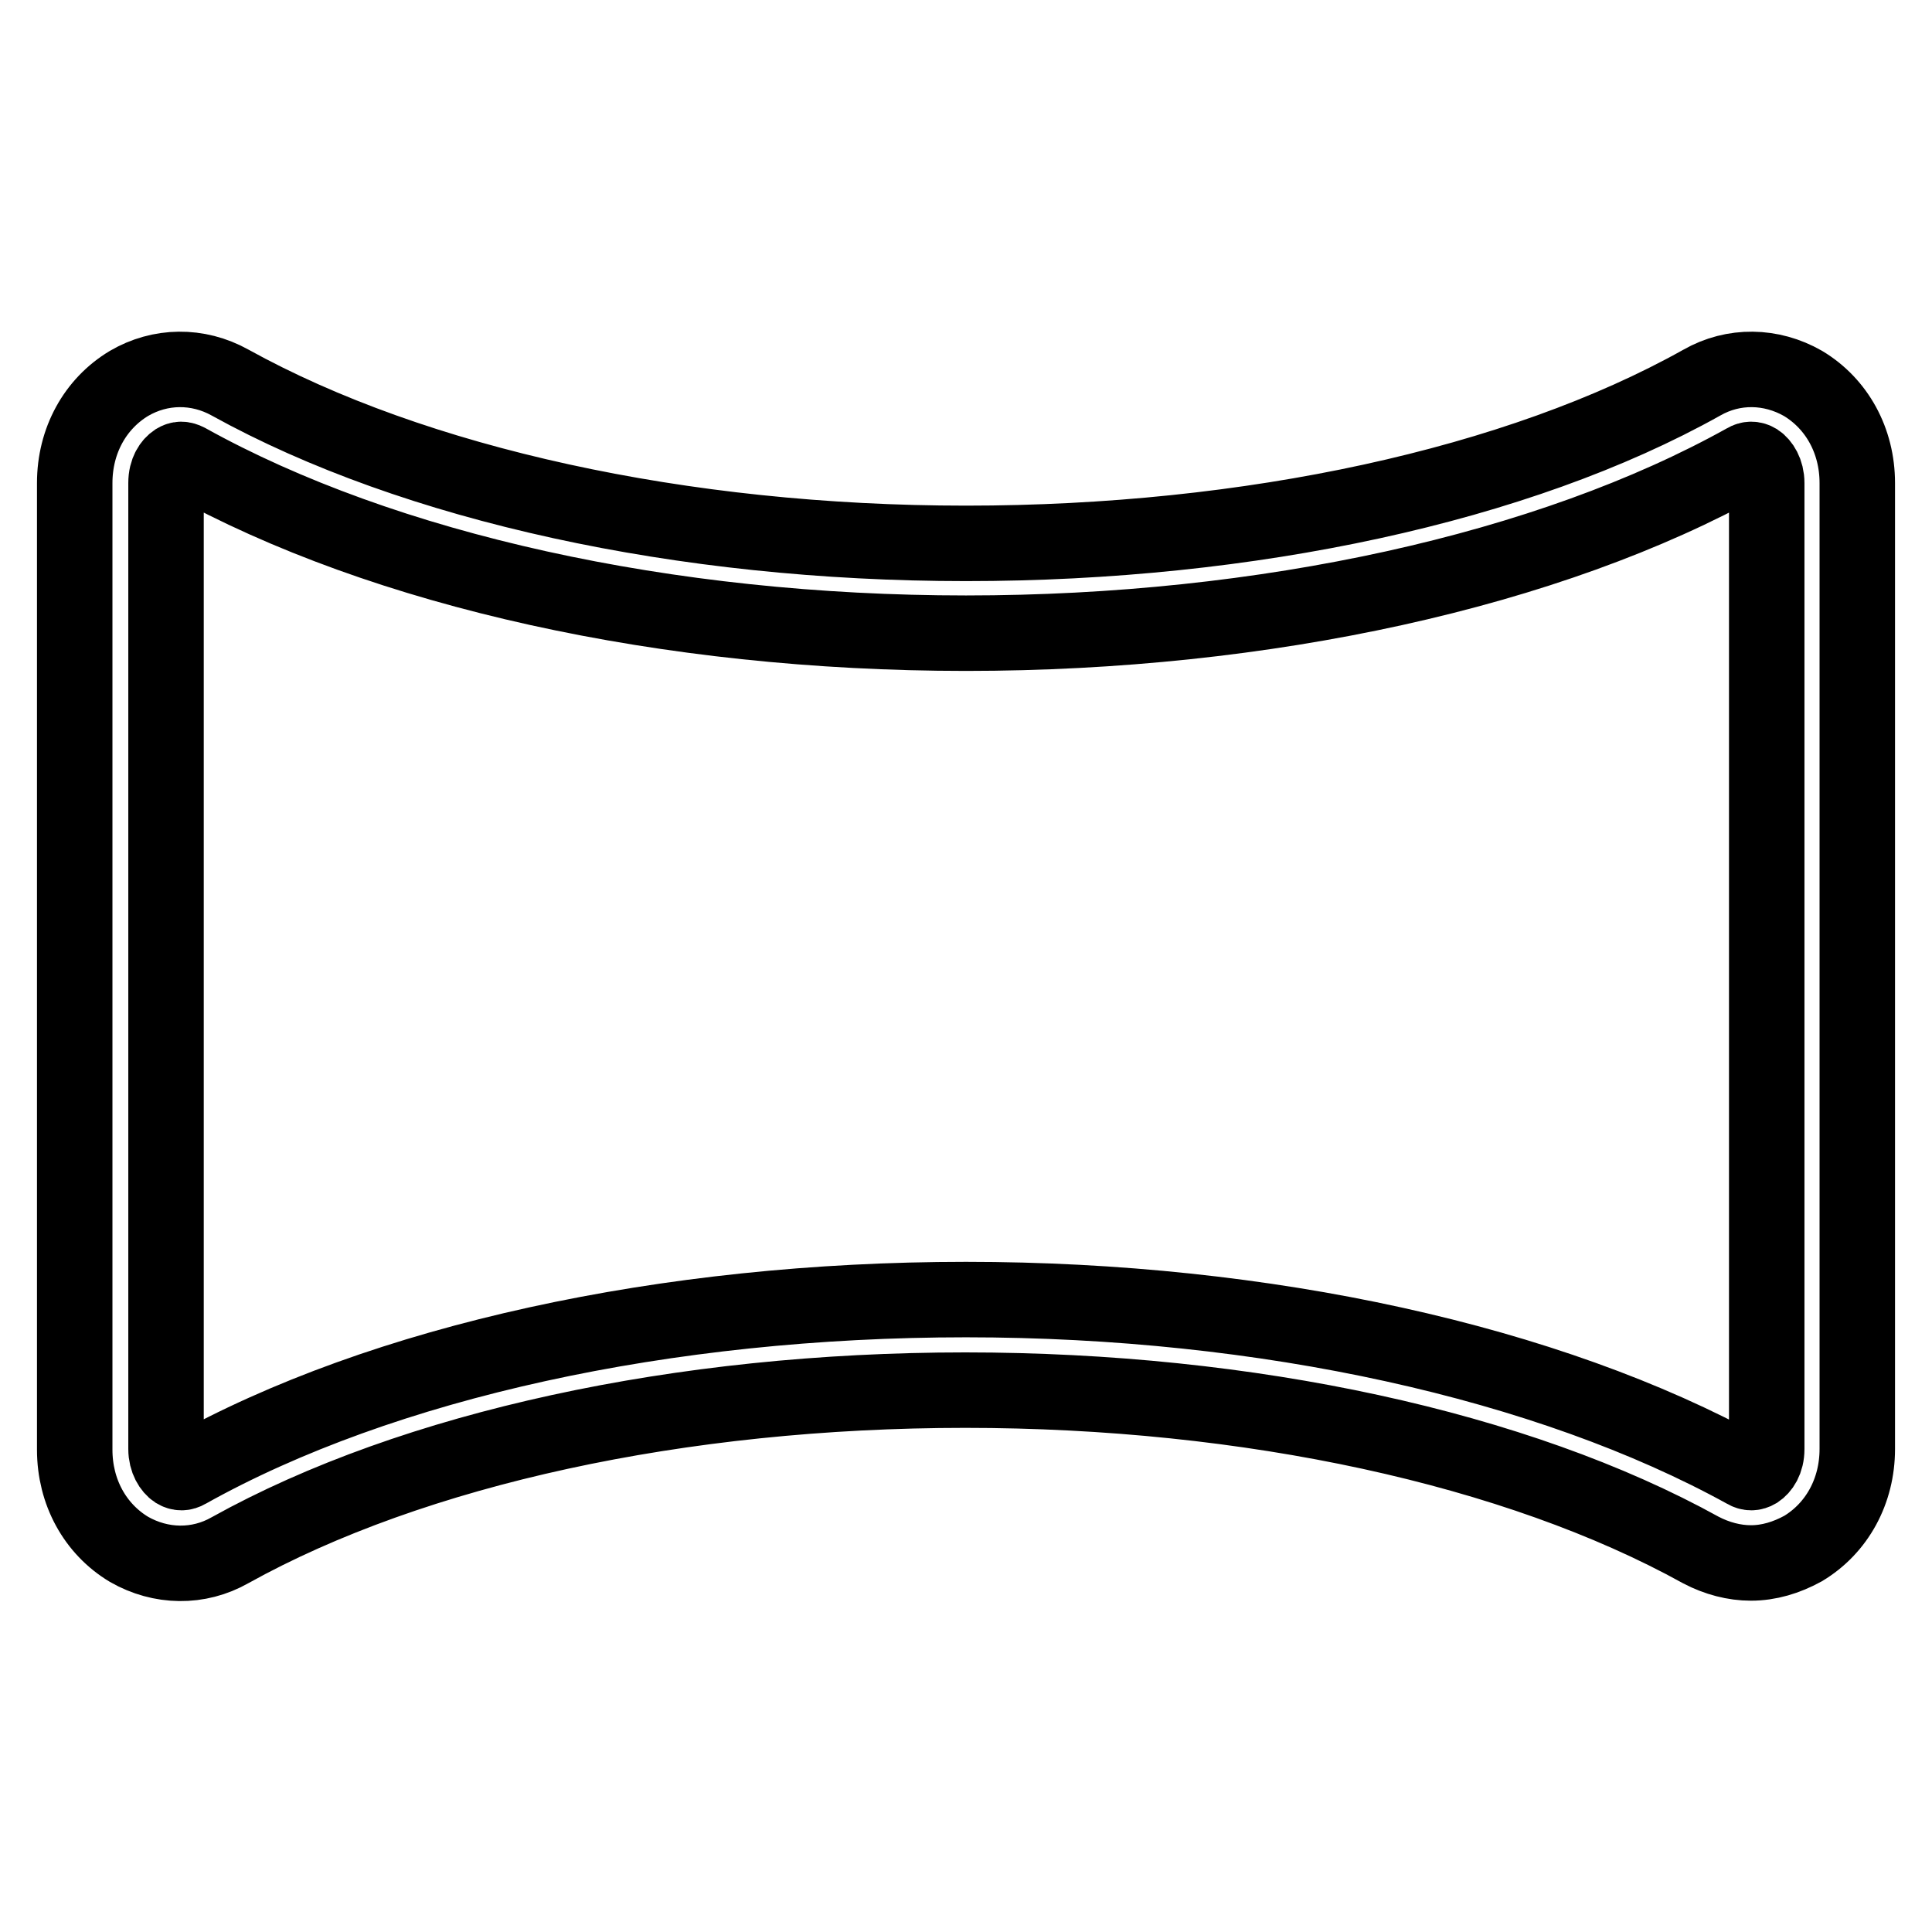 <?xml version="1.0" encoding="utf-8"?>
<!-- Svg Vector Icons : http://www.onlinewebfonts.com/icon -->
<!DOCTYPE svg PUBLIC "-//W3C//DTD SVG 1.1//EN" "http://www.w3.org/Graphics/SVG/1.1/DTD/svg11.dtd">
<svg version="1.1" xmlns="http://www.w3.org/2000/svg" xmlns:xlink="http://www.w3.org/1999/xlink" x="0px" y="0px" viewBox="0 0 256 256" enable-background="new 0 0 256 256" xml:space="preserve">
<g> <path stroke-width="10" fill-opacity="0" stroke="#000000"  d="M232,207.1c-2.2,0-4.5-0.6-6.6-1.7c-24.4-13.5-59.9-21.2-97.5-21.2c-37.7,0-73.1,7.7-97.4,21.2 c-4.2,2.4-9.2,2.3-13.4-0.1c-4.5-2.7-7.2-7.6-7.2-13.2V64c0-5.6,2.7-10.5,7.2-13.2c4.1-2.4,9.1-2.5,13.4-0.1 C54.9,64.2,90.4,72,128,72c37.6,0,73.2-7.7,97.5-21.3c4.2-2.4,9.2-2.3,13.4,0.1c4.5,2.7,7.2,7.6,7.2,13.2V192 c0,5.6-2.7,10.5-7.2,13.2C236.7,206.4,234.4,207.1,232,207.1z M128,172.2c39.6,0,77.2,8.3,103.3,22.7c0.5,0.3,1,0.3,1.5,0 c0.6-0.4,1.3-1.3,1.3-2.9V64c0-1.5-0.7-2.5-1.3-2.9c-0.5-0.3-1-0.3-1.5,0c-26,14.5-63.7,22.8-103.3,22.8 c-39.6,0-77.1-8.3-103.2-22.8c-0.6-0.3-1-0.3-1.5,0C22.7,61.5,22,62.4,22,64v128c0,1.5,0.7,2.5,1.3,2.9c0.5,0.3,1,0.3,1.5,0 C50.7,180.4,88.3,172.2,128,172.2z"/></g>
</svg>